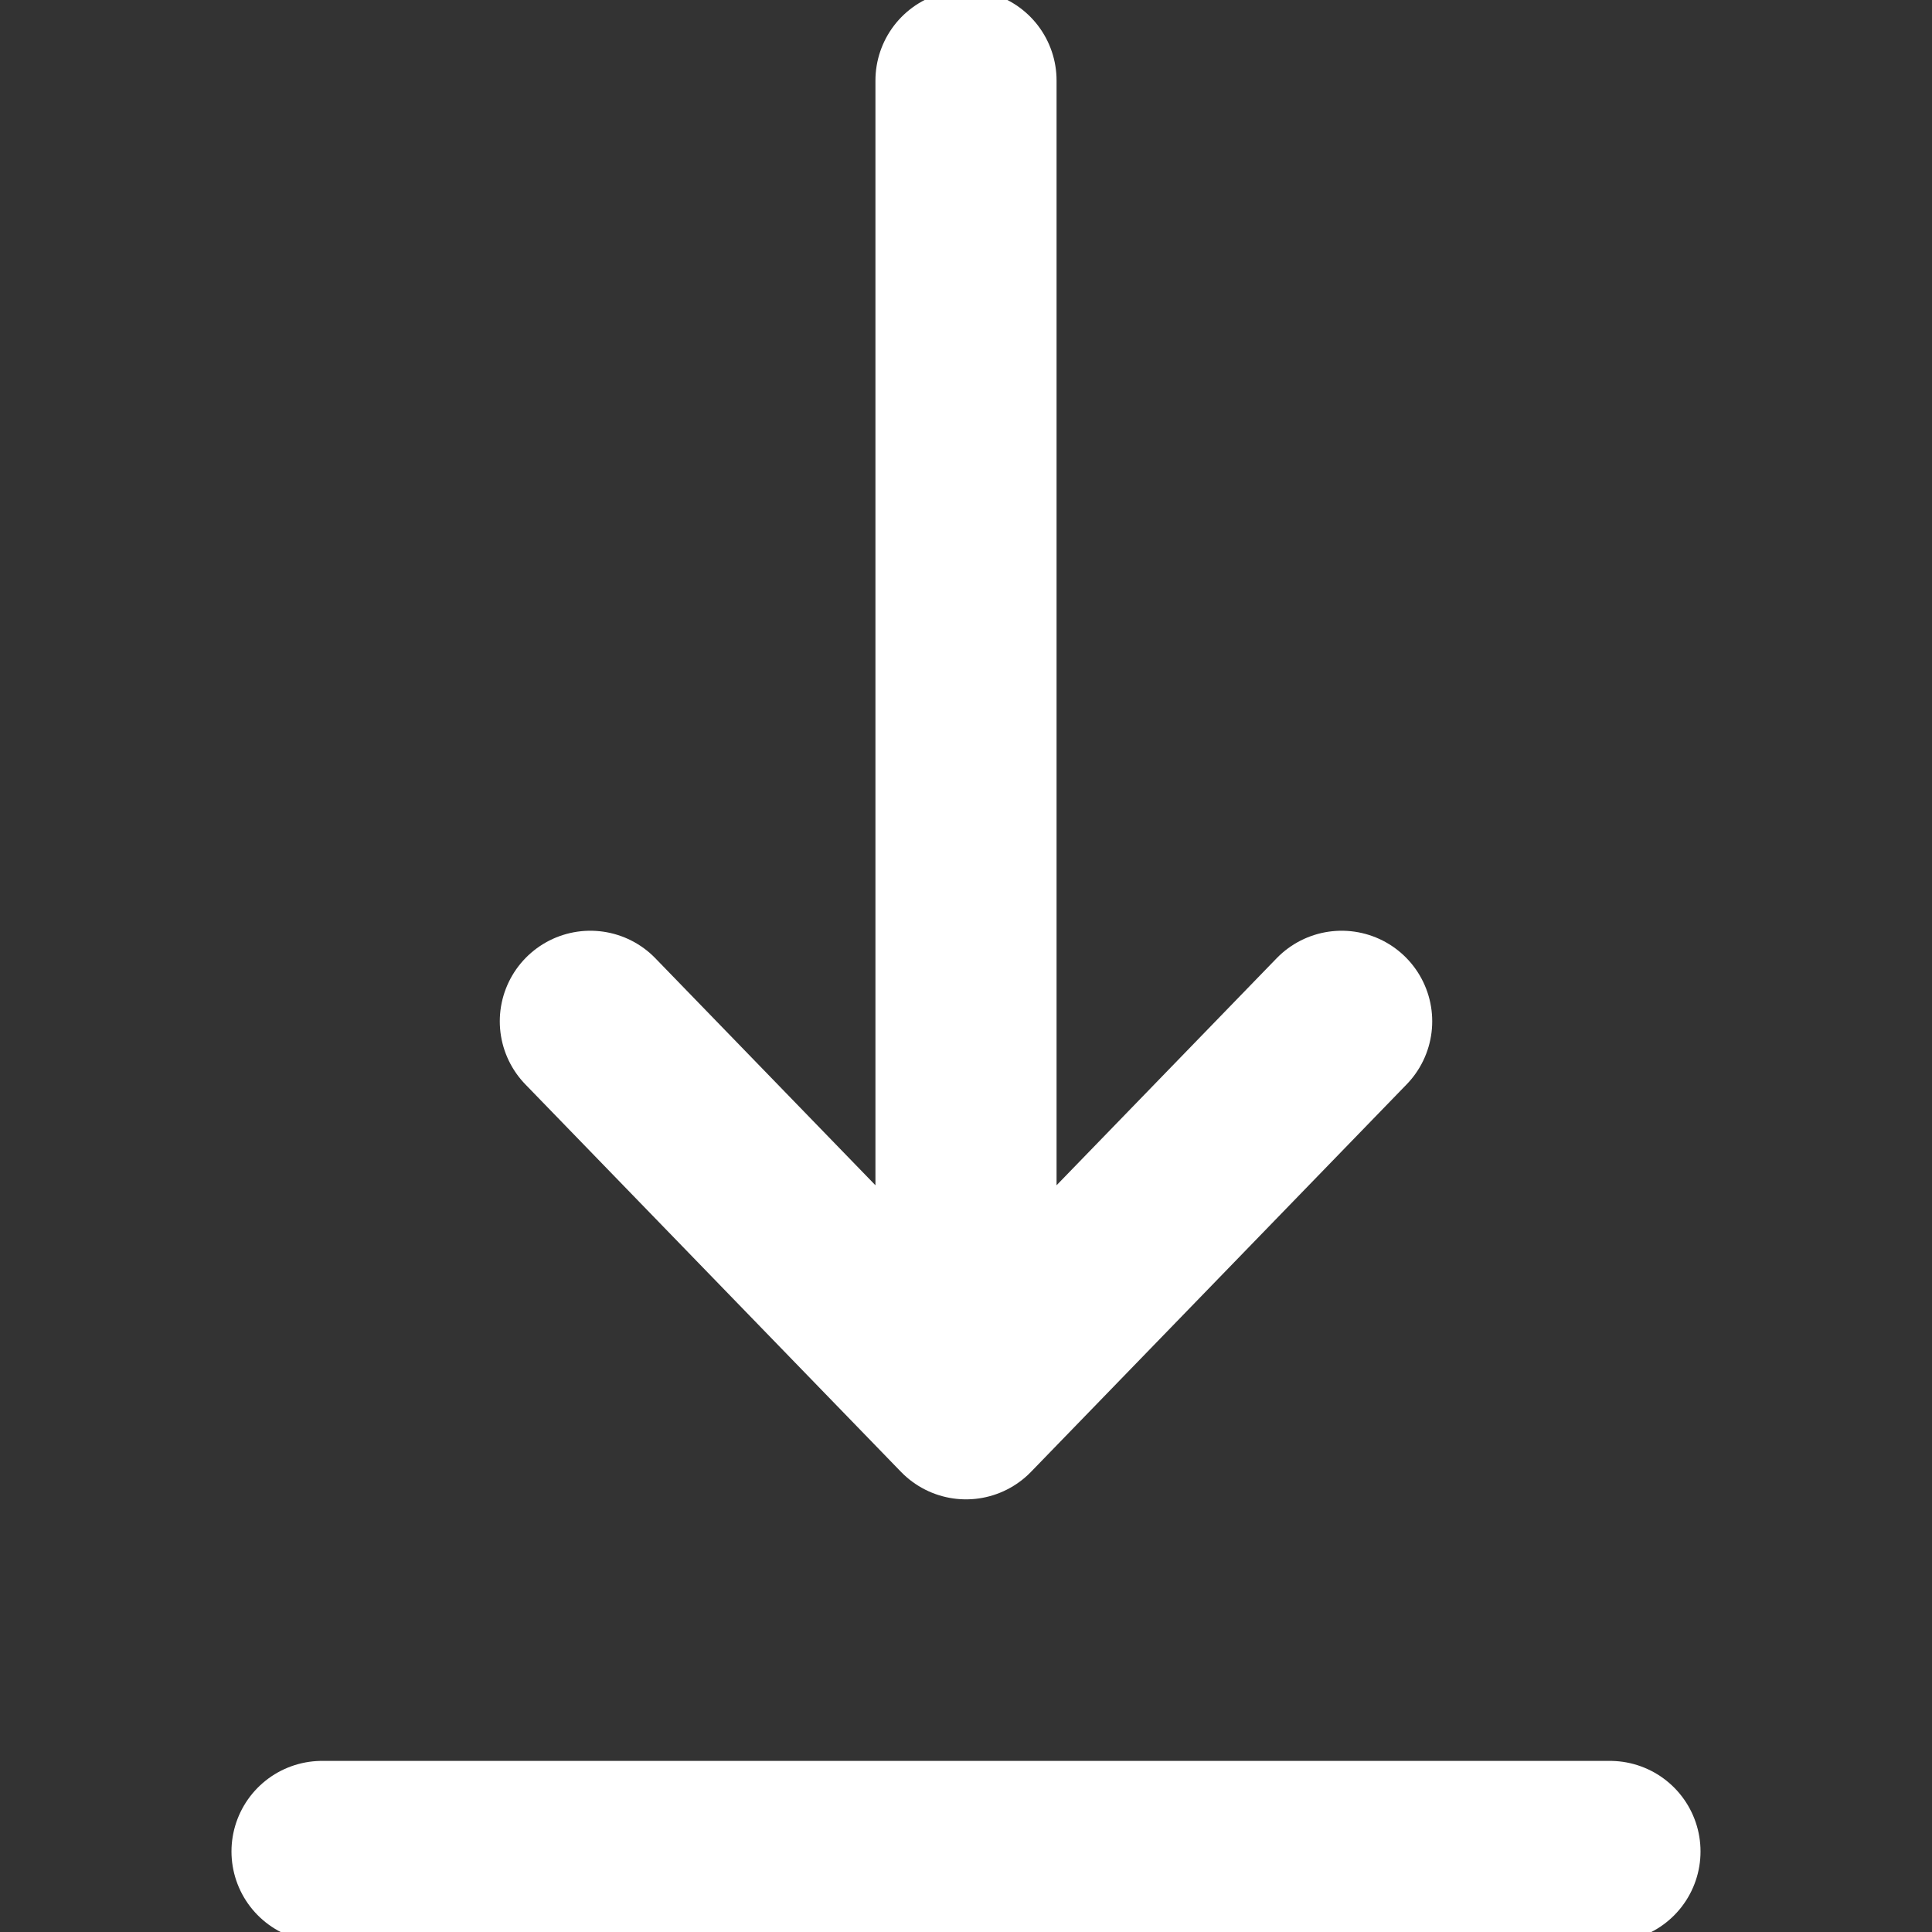 <svg width="16" height="16" viewBox="0 0 16 16" fill="none" xmlns="http://www.w3.org/2000/svg">
<rect x="0" y="0" width="16" height="16" fill="#333333" stroke="none"/>
<g clip-path="url(#clip0_6_58)">
<path d="M2.667 15.333H13.333M8 0.667V11.667M8 11.667L11.111 8.458M8 11.667L4.889 8.458" stroke="white" stroke-width="1.5" stroke-linecap="round" stroke-linejoin="round"/>
</g>
<defs>
<clipPath id="clip0_6_58">
<rect width="16" height="16" fill="white"/>
</clipPath>
</defs>
</svg>
